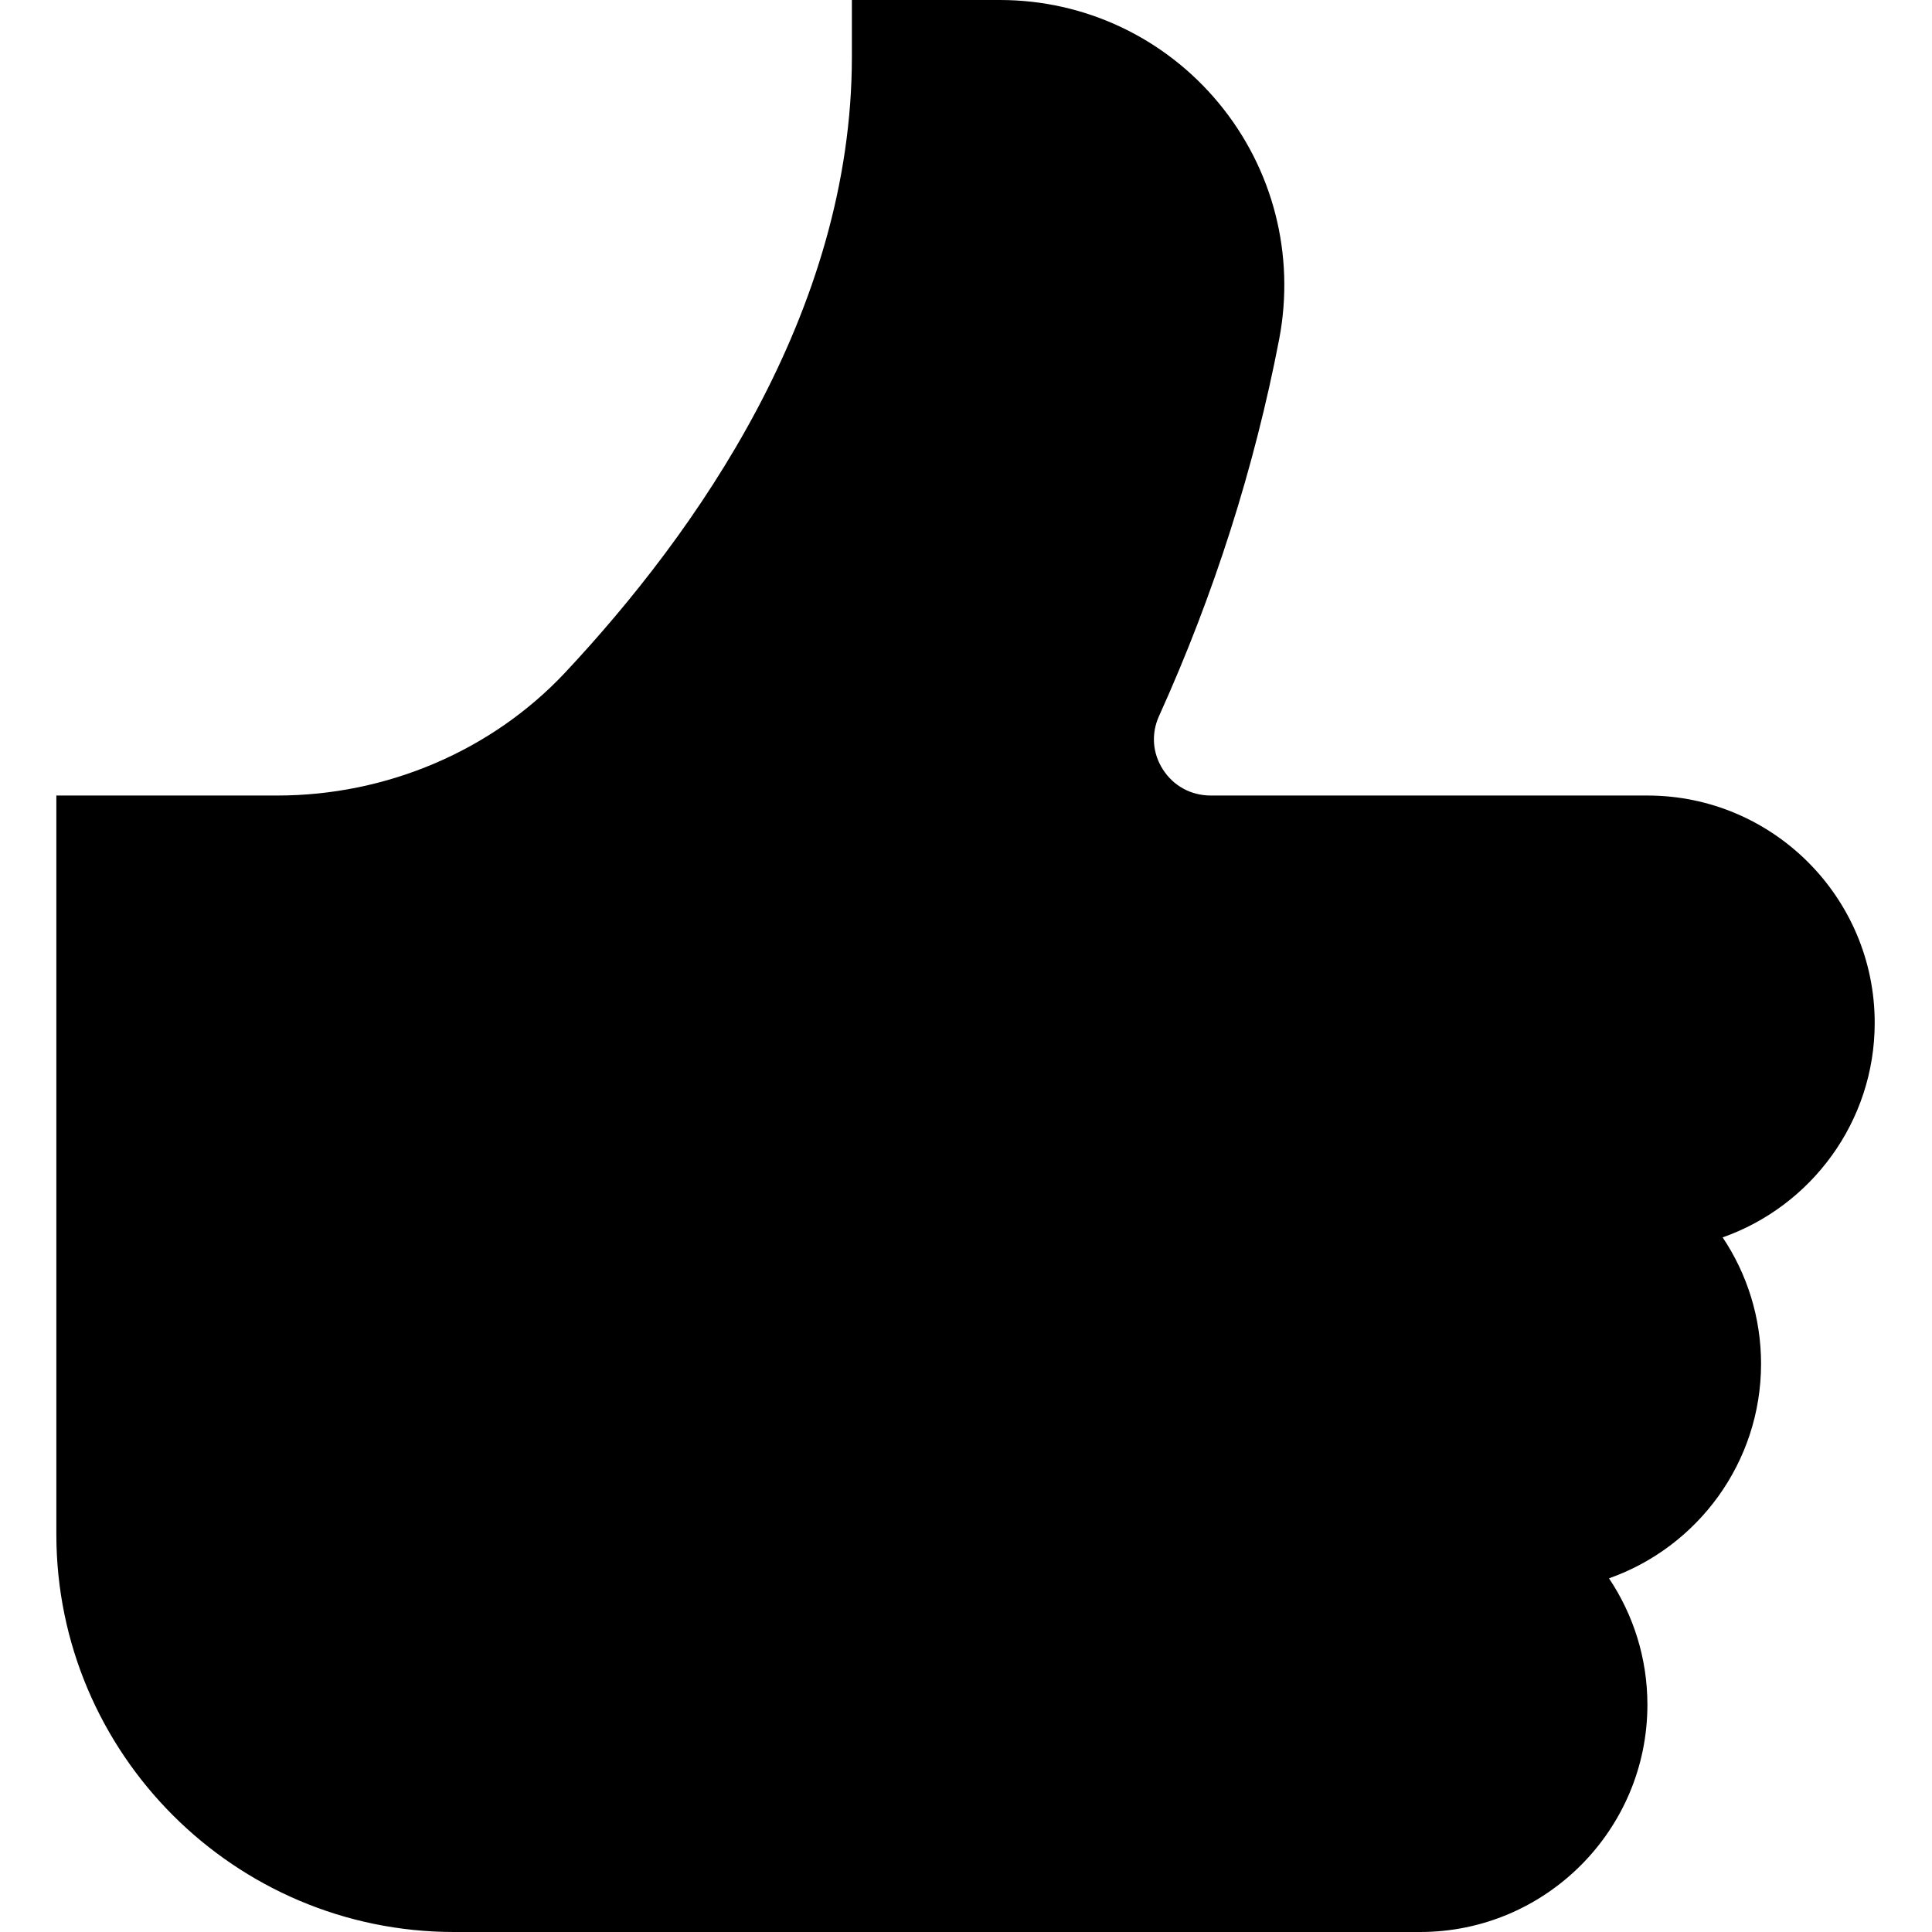 <svg viewBox="0 0 1920 1920" version="1.1" xmlns="http://www.w3.org/2000/svg">
    <path d="M1863.059,1016.471 C1863.059,891.896 1761.751,790.588 1637.176,790.588 L1203.369,790.588 C1183.718,790.588 1166.325,781.214 1155.708,764.725 C1145.318,748.574 1143.849,729.148 1151.868,711.529 C1206.645,590.456 1246.739,464.414 1271.247,337.016 C1287.172,253.44 1265.374,167.944 1211.162,102.438 C1157.289,37.384 1078.005,0 993.751,0 L846.588,0 L846.588,56.471 C846.588,310.927 691.52,529.694 561.525,668.499 C488.791,745.976 384.546,790.588 275.558,790.588 L56,790.588 L56,1524.706 C56,1742.682 233.318,1920 451.294,1920 L1411.294,1920 C1535.868,1920 1637.176,1818.692 1637.176,1694.118 C1637.176,1647.699 1623.059,1604.442 1599.002,1568.527 C1686.871,1537.581 1750.118,1453.666 1750.118,1355.294 C1750.118,1308.875 1736,1265.619 1711.944,1229.704 C1799.812,1198.758 1863.059,1114.842 1863.059,1016.471" stroke="none" stroke-width="1" fill-rule="evenodd"/>
</svg>

